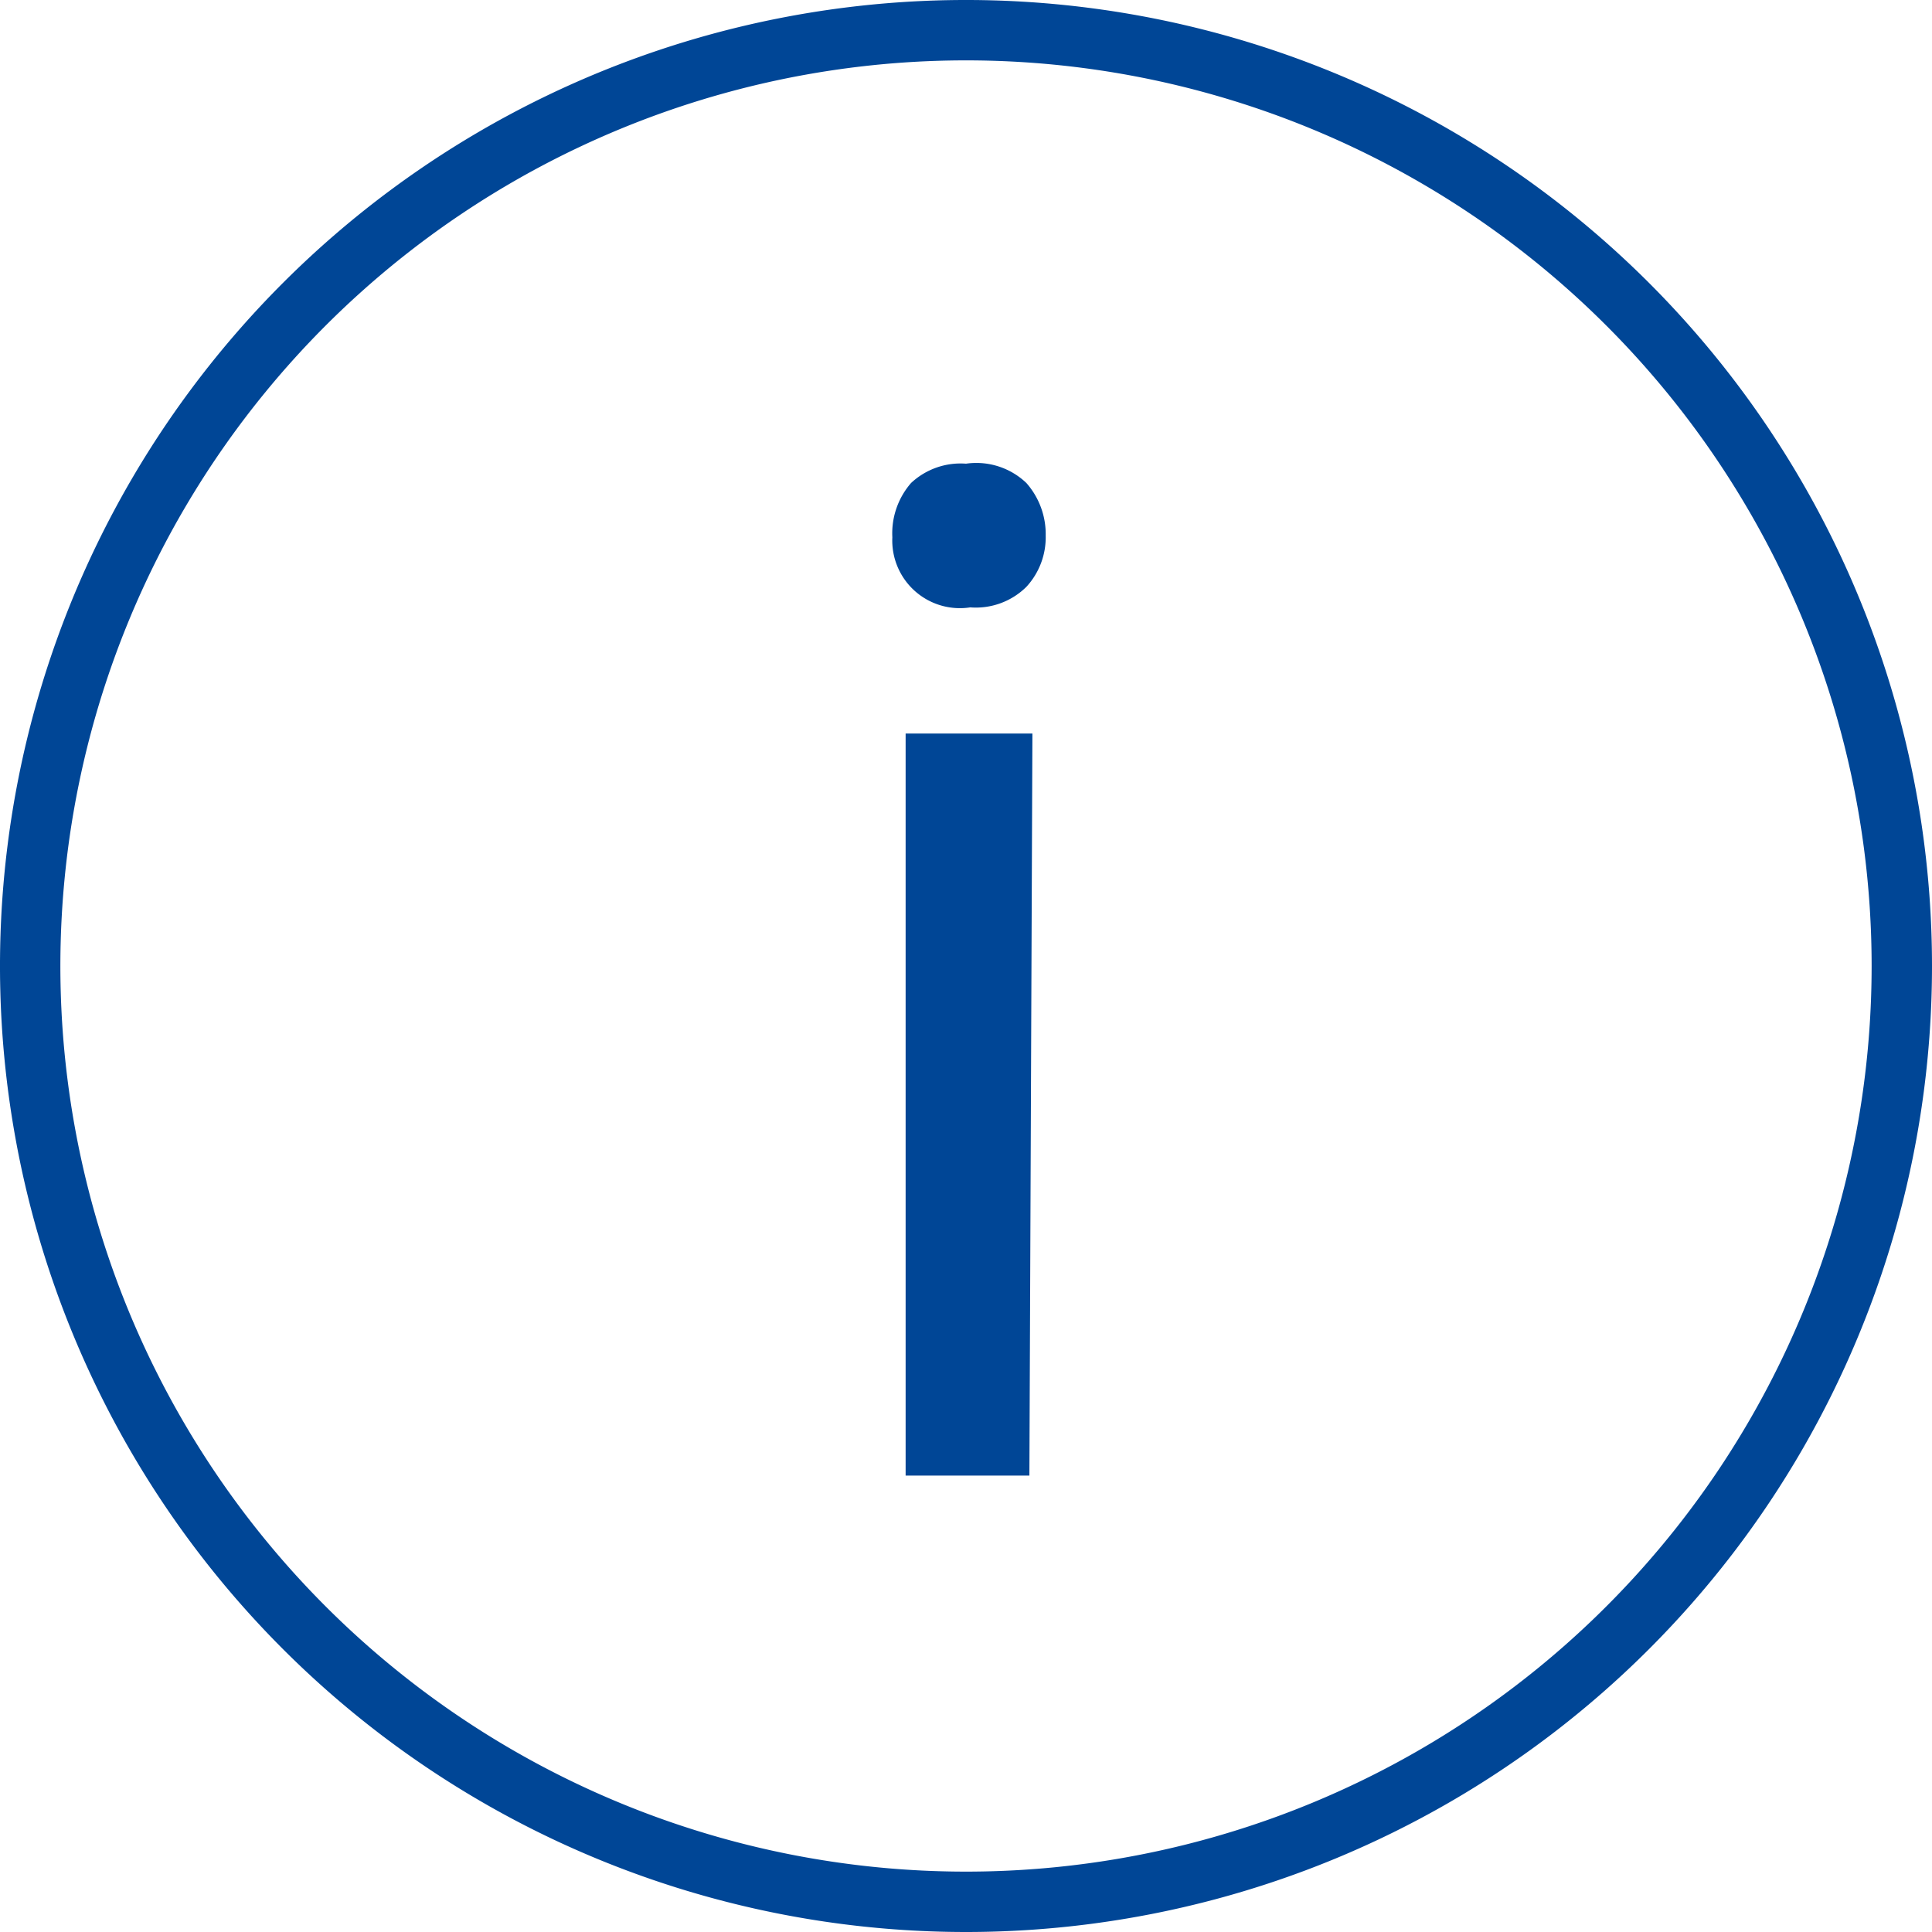 <svg xmlns="http://www.w3.org/2000/svg" viewBox="0 0 32 32"><path d="M16,32A16,16,0,1,1,32,16,16,16,0,0,1,16,32ZM16,1A15,15,0,1,0,31,16,15,15,0,0,0,16,1Z" style="fill:#004696"/><g style="isolation:isolate"><g style="isolation:isolate"><path d="M14.78,8.9A1.27,1.27,0,0,1,15.09,8,1.2,1.2,0,0,1,16,7.68,1.2,1.2,0,0,1,17,8a1.28,1.28,0,0,1,.32.87,1.21,1.21,0,0,1-.32.85,1.19,1.19,0,0,1-.93.34A1.12,1.12,0,0,1,14.78,8.9Zm2.27,15.54H15V12.15h2.1Z" style="fill:#004696"/></g></g></svg>
